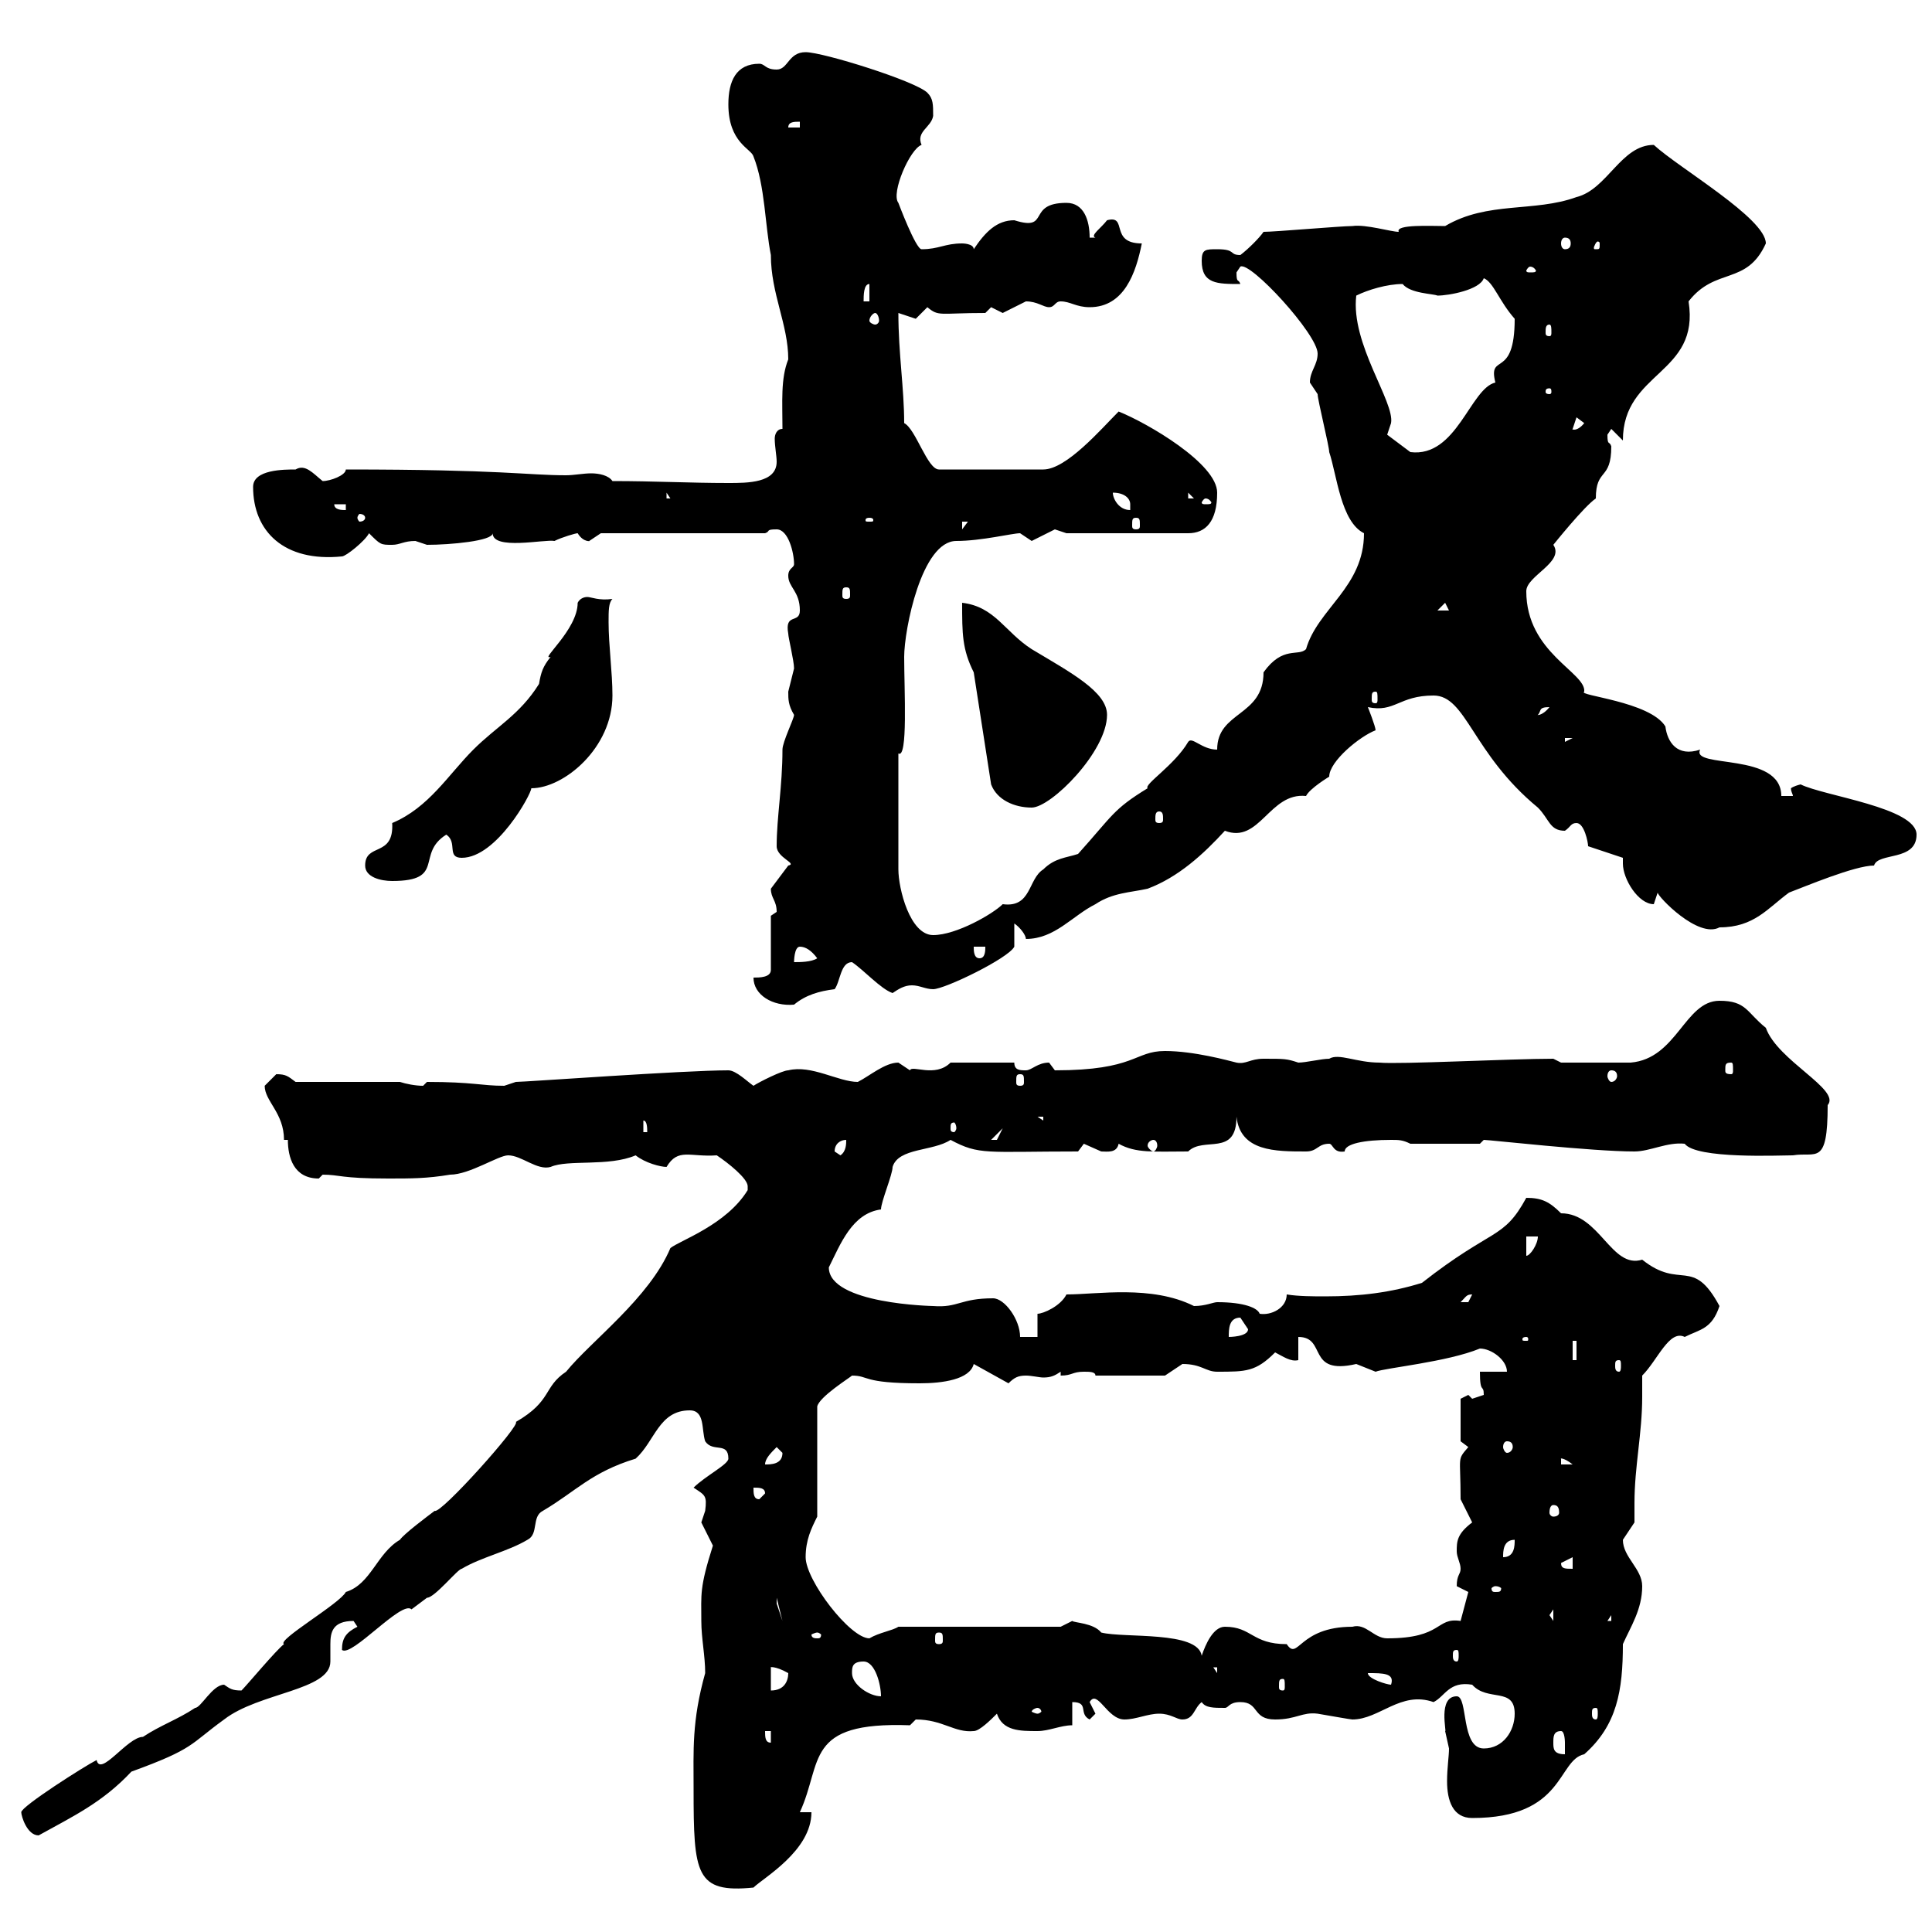 <svg xmlns="http://www.w3.org/2000/svg" xmlns:xlink="http://www.w3.org/1999/xlink" width="300" height="300"><path d="M107.70 277.80C107.70 291 108 294 117 293.10C118.50 291.60 126 287.40 126 281.40L124.20 281.40C127.80 273.60 124.80 267.30 141.30 267.90C141.30 267.90 142.20 267 142.20 267C146.40 267 148.20 269.10 151.20 268.80C152.10 268.80 153.90 267 154.80 266.10C155.70 268.80 158.40 268.80 161.10 268.80C162.90 268.80 164.70 267.90 166.50 267.90L166.50 264.30C169.20 264.30 167.40 266.10 169.20 267C169.20 267 170.10 266.10 170.10 266.10C170.10 266.10 169.20 264.30 169.20 264.30C170.40 262.20 171.90 267 174.60 267C176.40 267 178.20 266.10 180 266.10C181.80 266.10 182.70 267 183.60 267C185.40 267 185.40 265.20 186.60 264.30C187.20 265.20 188.40 265.20 190.20 265.20C190.80 265.20 190.80 264.30 192.60 264.30C195.60 264.30 194.40 267 198 267C201.30 267 202.20 265.80 204.60 266.10C206.40 266.40 209.70 267 210 267C214.20 267 217.50 262.50 222.60 264.30C224.40 263.40 225 261 228.60 261.60C231 264.30 235.20 261.90 235.20 266.10C235.20 268.80 233.40 271.50 230.40 271.50C226.80 271.50 228 263.40 226.20 263.40C223.20 263.40 224.70 269.10 224.40 268.80C224.40 268.80 225 271.50 225 271.50C225 272.70 224.70 274.50 224.70 276.60C224.70 279.60 225.60 282.30 228.60 282.30C243 282.30 241.80 273.30 246 272.40C251.10 267.90 252 262.50 252 255.30C253.20 252.60 255 249.90 255 246.30C255 243.60 252 241.80 252 239.10C252 239.10 253.80 236.40 253.80 236.40C253.80 235.20 253.80 234.60 253.80 233.40C253.80 227.70 255 222.60 255 216.90C255 215.70 255 214.80 255 213.60C257.40 211.20 259.20 206.40 261.60 207.60C264 206.40 265.80 206.40 267 202.80C262.80 195 261 200.40 255 195.60C250.20 197.10 248.40 188.40 242.40 188.40C240.60 186.60 239.40 186 237 186C233.40 192.60 231.90 190.50 220.80 199.20C216 200.70 211.20 201.30 205.80 201.30C204 201.30 201.60 201.30 199.80 201C199.80 203.10 197.40 204.30 195.60 204C195.30 203.10 193.20 202.20 189 202.20C188.40 202.20 187.20 202.80 185.40 202.80C178.80 199.50 170.40 201 165.60 201C164.70 202.80 162 204 161.10 204L161.10 207.60L158.40 207.60C158.40 204.90 156 201.60 154.20 201.60C149.10 201.60 148.80 203.10 144.90 202.80C144.90 202.80 128.70 202.50 128.70 196.80C130.50 193.20 132.30 188.40 136.80 187.80C136.80 186.60 138.60 182.40 138.60 181.20C139.50 178.20 144.90 178.80 147.60 177C152.10 179.40 153 178.80 167.40 178.80C167.40 178.80 168.30 177.60 168.30 177.60C168.30 177.60 171 178.80 171 178.80C171.90 178.80 173.40 179.10 173.70 177.60C176.40 179.10 179.10 178.80 184.50 178.80C186.90 176.40 192 179.70 192 173.40C192.60 178.80 198 178.80 202.80 178.80C204.60 178.80 204.60 177.60 206.40 177.60C207 177.60 207 179.10 208.80 178.80C208.80 177.60 211.80 177 216 177C217.20 177 217.80 177 219 177.60L229.80 177.60C229.80 177.60 230.40 177 230.40 177C231.30 177 247.20 178.80 253.80 178.80C256.20 178.80 258.90 177.30 261.60 177.60C263.40 180 276.30 179.40 278.40 179.40C282 178.80 283.80 181.20 283.80 171.60C285.90 169.20 276 164.70 274.20 159.60C271.20 157.20 271.20 155.40 267 155.40C261.60 155.40 260.40 164.40 253.20 165C251.40 165 245.40 165 242.40 165L241.20 164.40C234.60 164.40 217.20 165.30 214.20 165C210.60 165 207.90 163.50 206.40 164.40C205.20 164.40 202.80 165 201.60 165C199.80 164.40 199.50 164.40 196.20 164.40C194.10 164.40 193.50 165.30 192 165C190.80 164.70 185.40 163.20 180.90 163.20C176.10 163.20 176.40 166.20 163.80 166.20C163.80 166.20 162.90 165 162.90 165C161.10 165 160.20 166.20 159.30 166.20C158.40 166.20 157.50 166.20 157.50 165L147.60 165C145.20 167.40 141.60 165.30 141.30 166.20C141.30 166.20 139.50 165 139.50 165C137.40 165 135 167.10 133.20 168C130.20 168 126 165.30 122.40 166.20C121.50 166.20 117.90 168 117 168.60C116.10 168 114.30 166.20 113.10 166.20C106.20 166.20 81.60 168 80.10 168C80.10 168 78.30 168.60 78.30 168.60C74.70 168.60 73.50 168 66.30 168C66.30 168 65.70 168.60 65.70 168.60C64.50 168.60 63 168.30 62.10 168L45.90 168C44.70 167.10 44.40 166.80 42.90 166.80C42.90 166.80 41.10 168.60 41.10 168.60C41.10 171 44.10 172.80 44.10 177L44.70 177C44.70 179.70 45.60 183 49.50 183C49.50 183 50.10 182.40 50.10 182.40C52.80 182.40 52.80 183 60.30 183C63.90 183 66.30 183 69.90 182.40C72.90 182.40 77.40 179.40 78.90 179.40C81 179.40 83.40 181.80 85.50 181.20C88.20 180 94.50 181.20 98.70 179.40C100.20 180.60 102.60 181.20 103.50 181.20C105.30 178.20 107.10 179.70 111.30 179.40C113.10 180.60 116.10 183 116.10 184.20L116.10 184.80C112.80 190.20 105.60 192.60 104.10 193.80C100.80 201.60 91.80 208.20 87.90 213C84.30 215.40 85.80 217.50 80.10 220.80C81 221.10 68.40 235.20 67.50 234.60C66.30 235.50 62.70 238.20 62.10 239.10C58.50 241.20 57.60 246 53.70 247.20C52.80 249 42.90 254.70 44.10 255.30C42.90 256.20 38.40 261.60 37.50 262.50C36 262.50 35.70 262.20 34.80 261.60C33 261.60 31.20 265.20 30.30 265.20C27.60 267 24.90 267.90 22.20 269.70C19.80 269.70 15.60 276 15 273.30C13.20 274.20 3.30 280.50 3.30 281.40C3.30 282 4.20 285 6 285C11.40 282 15.90 279.90 20.40 275.10C30.30 271.50 29.40 270.90 34.80 267C40.20 262.80 51.30 262.50 51.30 258C51.30 257.10 51.30 256.50 51.30 255.30C51.30 253.50 51.60 251.70 54.90 251.70C54.90 251.70 55.50 252.60 55.50 252.60C53.70 253.50 53.10 254.40 53.10 256.20C54.60 257.40 62.40 248.40 63.90 249.90C63.90 249.90 66.30 248.10 66.30 248.10C67.50 248.10 71.10 243.60 71.70 243.60C74.70 241.80 78.90 240.90 81.90 239.10C83.70 238.20 82.50 235.50 84.30 234.60C89.40 231.60 91.80 228.60 98.70 226.50C101.70 223.80 102.30 219 107.10 219C109.50 219 108.90 222 109.50 223.80C110.70 225.60 113.10 223.80 113.10 226.50C113.10 227.40 109.50 229.20 107.70 231C109.50 232.20 109.80 232.20 109.50 234.60C109.50 234.60 108.90 236.40 108.90 236.40C108.90 236.40 110.70 240 110.70 240C108.60 246.60 108.90 247.50 108.90 251.70C108.90 254.40 109.50 257.10 109.50 259.80C107.40 267.30 107.70 271.80 107.70 277.80ZM241.20 270.60C241.20 269.70 241.20 268.80 242.40 268.80C243 268.80 243 270.60 243 270.60C243 271.50 243 272.40 243 272.40C241.20 272.40 241.20 271.50 241.20 270.60ZM118.80 268.80L119.70 268.80L119.70 270.60C118.80 270.60 118.80 269.70 118.80 268.80ZM161.10 265.20C161.40 265.20 161.70 265.50 161.70 265.80C161.70 265.80 161.40 266.10 161.10 266.10C160.80 266.10 160.20 265.80 160.20 265.80C160.20 265.50 160.80 265.20 161.10 265.20ZM247.80 265.20C248.10 265.20 248.10 265.50 248.10 266.10C248.10 266.40 248.10 267 247.80 267C247.20 267 247.20 266.40 247.20 266.10C247.20 265.50 247.20 265.20 247.80 265.20ZM132.30 259.80C132.30 258.90 132.30 258 134.10 258C135.90 258 136.80 261.60 136.80 263.40C135 263.40 132.30 261.60 132.30 259.80ZM119.70 258.90C119.40 258.90 120.30 258.60 122.40 259.80C122.40 261 121.80 262.50 119.70 262.50ZM199.20 260.70C199.50 260.70 199.50 261 199.50 261.90C199.50 262.20 199.50 262.50 199.20 262.50C198.60 262.50 198.60 262.20 198.60 261.90C198.60 261 198.60 260.70 199.20 260.70ZM212.40 259.80C214.80 259.80 216.60 259.80 216 261.60C215.40 261.60 212.40 260.70 212.40 259.80ZM188.40 258.90L189 258.90L189 259.80ZM226.20 256.20C226.50 256.20 226.50 256.50 226.50 257.10C226.50 257.40 226.50 258 226.20 258C225.60 258 225.60 257.40 225.60 257.10C225.60 256.50 225.60 256.20 226.20 256.20ZM166.50 251.70C166.50 251.70 164.70 252.60 164.70 252.60L139.50 252.60C138.60 253.20 136.50 253.50 135 254.40C132 254.40 125.10 245.40 125.10 241.80C125.10 239.10 126 237.30 126.90 235.50L126.90 218.40C127.20 216.90 132 213.90 132.30 213.60C135 213.60 133.80 214.80 142.80 214.80C146.40 214.80 150.60 214.20 151.20 211.80L156.60 214.80C157.50 213.90 158.10 213.60 159.30 213.60C160.20 213.60 161.40 213.90 162 213.90C163.20 213.90 163.80 213.60 164.70 213L164.70 213.60C166.50 213.60 166.50 213 168.30 213C169.20 213 170.10 213 170.10 213.60L180.90 213.60C180.90 213.60 183.60 211.80 183.60 211.80C186.60 211.80 187.20 213 189 213C193.50 213 195 213 198 210C199.20 210.60 200.40 211.50 201.60 211.20L201.60 207.60C206.10 207.60 202.80 213.60 210.60 211.80C210.60 211.80 213.60 213 213.60 213C215.10 212.40 224.70 211.50 229.80 209.40C231.60 209.40 234 211.20 234 213L229.80 213C229.80 216.60 230.40 214.80 230.40 216.60C230.40 216.60 228.60 217.20 228.60 217.20C228.60 217.20 228 216.60 228 216.60L226.80 217.20L226.80 223.80C226.80 223.80 228 224.70 228 224.70C226.20 226.80 226.80 225.90 226.80 232.80C226.80 232.80 228.60 236.40 228.60 236.40C226.20 238.20 226.20 239.40 226.20 240.90C226.20 241.80 226.80 242.70 226.80 243.60C226.80 244.50 226.20 244.50 226.20 246.30C226.20 246.30 228 247.20 228 247.20L226.80 251.70C222.90 251.10 224.10 254.40 215.40 254.40C213.30 254.40 212.10 252 210 252.60C201.60 252.60 201.60 258 199.80 255.30C194.40 255.30 194.40 252.60 190.20 252.60C188.40 252.60 187.20 255.30 186.60 257.10C186 253.20 174.60 254.40 171 253.50C169.80 252 166.80 252 166.50 251.70ZM126.90 253.50C127.20 253.50 127.50 253.80 127.50 253.80C127.50 254.40 127.20 254.40 126.90 254.40C126.60 254.40 126 254.40 126 253.80C126 253.80 126.60 253.50 126.90 253.50ZM145.80 253.50C146.40 253.50 146.40 253.80 146.40 254.70C146.40 255 146.40 255.30 145.80 255.30C145.20 255.30 145.20 255 145.20 254.70C145.20 253.80 145.20 253.50 145.80 253.50ZM240.60 250.80L241.20 249.90L241.20 251.70ZM250.20 250.80L250.20 251.70L249.60 251.70ZM120.60 248.10L121.50 251.70L120.60 249ZM232.20 246.30C232.80 246.30 233.10 246.60 233.10 246.60C233.10 247.20 232.80 247.20 232.20 247.20C231.90 247.20 231.60 247.20 231.60 246.60C231.60 246.60 231.90 246.30 232.20 246.30ZM242.40 242.70L244.20 241.80L244.20 243.60C243 243.60 242.40 243.60 242.40 242.70ZM235.20 239.10C235.20 240 235.20 241.80 233.40 241.80C233.40 240.90 233.40 239.10 235.20 239.10ZM241.20 233.70C241.80 233.70 242.10 234 242.10 234.90C242.10 235.20 241.80 235.50 241.20 235.50C240.90 235.50 240.60 235.20 240.60 234.90C240.60 234 240.90 233.70 241.20 233.70ZM117 231C117.90 231 118.80 231 118.80 231.90L117.90 232.80C117 232.80 117 231.90 117 231ZM120.60 224.70C120.60 224.70 121.50 225.60 121.50 225.60C121.50 227.40 119.70 227.40 118.80 227.40C118.80 226.50 119.70 225.60 120.60 224.70ZM242.40 226.50C242.10 226.50 242.70 226.20 244.20 227.40L242.40 227.40ZM234 223.80C234.60 223.80 234.90 224.10 234.90 224.70C234.90 225 234.60 225.60 234 225.60C233.70 225.60 233.40 225 233.40 224.70C233.40 224.10 233.70 223.80 234 223.80ZM251.40 211.20C251.70 211.20 251.70 211.50 251.70 212.10C251.70 212.40 251.70 213 251.40 213C250.80 213 250.80 212.40 250.80 212.10C250.80 211.50 250.80 211.20 251.40 211.20ZM244.20 208.20L244.80 208.20L244.80 211.20L244.20 211.20ZM237 207.60C237.30 207.60 237.30 207.90 237.30 207.90C237.30 208.20 237.30 208.20 237 208.20C236.40 208.20 236.40 208.20 236.40 207.90C236.40 207.90 236.40 207.60 237 207.60ZM192.60 204.60C192.60 204.60 193.80 206.40 193.80 206.40C193.80 207.60 190.80 207.60 190.80 207.60C190.80 206.40 190.80 204.60 192.60 204.60ZM228.60 201C228.60 201 228 202.20 228 202.20C226.80 202.20 226.80 202.20 226.80 202.20C227.70 201.30 227.70 201 228.60 201ZM237 192L238.80 192C238.80 193.20 237.60 195 237 195ZM129.60 178.80C129.60 177.60 130.50 177 131.40 177C131.40 177.60 131.40 178.80 130.50 179.40C130.50 179.40 129.60 178.80 129.60 178.80ZM179.10 177C179.40 177 179.70 177.30 179.70 177.90C179.70 178.20 179.40 178.80 179.10 178.80C178.80 178.80 178.20 178.20 178.20 177.90C178.20 177.30 178.80 177 179.10 177ZM155.70 175.20C155.70 175.20 154.80 177 154.80 177C153.90 177 153.90 177 153.90 177ZM99.90 174C100.50 174 100.50 175.20 100.50 175.80L99.90 175.80ZM148.50 175.20C148.50 175.50 148.20 175.80 148.20 175.80C147.60 175.80 147.60 175.50 147.60 175.20C147.60 174.60 147.60 174.30 148.20 174.30C148.20 174.30 148.50 174.60 148.50 175.20ZM161.10 173.40L162 173.40L162 174ZM158.40 166.80C159 166.80 159 167.10 159 168C159 168.30 159 168.60 158.40 168.60C157.80 168.60 157.80 168.30 157.80 168C157.80 167.10 157.80 166.80 158.40 166.80ZM250.20 166.20C250.80 166.20 251.10 166.50 251.10 167.10C251.10 167.40 250.80 168 250.20 168C249.90 168 249.60 167.40 249.60 167.10C249.60 166.50 249.90 166.20 250.20 166.20ZM268.80 165C269.10 165 269.10 165.30 269.10 166.20C269.10 166.50 269.10 166.80 268.80 166.80C267.90 166.80 267.90 166.50 267.90 166.20C267.90 165.30 267.90 165 268.80 165ZM117 151.80C117 154.50 120 156.30 123.30 156C125.10 154.50 127.20 153.90 129.60 153.60C130.50 152.40 130.50 149.40 132.30 149.40C134.10 150.60 136.80 153.60 138.60 154.20C139.50 153.60 140.40 153 141.60 153C142.80 153 143.70 153.60 144.90 153.60C146.70 153.60 156.60 148.80 157.50 147C157.50 145.80 157.50 144 157.50 143.40C158.40 144 159.30 145.20 159.30 145.80C163.80 145.80 166.50 142.20 170.10 140.40C172.80 138.60 175.50 138.60 178.20 138C183 136.20 186.90 132.60 190.20 129C195.60 131.10 197.10 123 202.80 123.60C203.40 122.40 206.40 120.60 206.40 120.60C206.40 118.20 211.20 114.30 213.60 113.40C213.60 112.80 212.40 109.80 212.40 109.80C216.60 110.70 217.20 108 222.60 108C227.70 108 228.60 117 238.80 125.40C240.60 127.20 240.60 129 243 129C243.90 128.40 243.90 127.80 244.80 127.80C246 127.80 246.60 130.80 246.60 131.40L252 133.20C252 133.80 252 134.10 252 134.10C252 136.50 254.40 140.40 256.80 140.40C256.80 140.40 257.40 138.60 257.40 138.60C257.40 139.20 263.70 145.80 267 144C272.40 144 274.50 141 277.80 138.60C280.20 137.70 288 134.40 291 134.40C291.60 132.30 297.60 133.80 297.60 129.60C297.60 125.40 283.20 123.60 279.60 121.80C278.40 122.10 278.10 122.40 278.10 122.40C278.10 123 278.40 123.30 278.40 123.60L276.60 123.60C276.60 116.70 262.50 119.40 264 116.40C260.40 117.60 258.90 115.20 258.60 112.80C256.20 108.90 244.80 108 246 107.40C246.30 104.40 237 101.40 237 91.80C237 89.40 243 87.30 241.20 84.60C241.20 84.60 246 78.60 247.80 77.40C247.80 72.60 250.20 74.70 250.20 69.30C249.90 68.40 249.60 69.30 249.60 67.50C249.60 67.50 250.20 66.60 250.20 66.60L252 68.40C252 57.60 264 58.20 262.20 46.80C266.40 41.40 271.20 44.40 274.20 37.80C274.20 33.90 260.70 26.10 256.80 22.50C251.70 22.50 249.60 29.40 244.80 30.60C238.20 33 231 31.20 224.40 35.10C222.30 35.10 216.60 34.80 217.20 36C216 36 212.10 34.80 210 35.10C208.20 35.10 198 36 196.20 36C195.60 36.90 193.80 38.70 192.60 39.60C190.80 39.60 192 38.70 189 38.70C187.20 38.70 186.60 38.70 186.60 40.50C186.60 44.10 189 44.10 192.60 44.10C192.30 43.20 192 44.10 192 42.30C192 42.30 192.60 41.40 192.60 41.40C194.10 40.50 204.60 51.90 204.60 54.90C204.60 56.70 203.40 57.60 203.40 59.40C203.40 59.40 204.60 61.20 204.60 61.20C204.60 62.10 206.40 69.30 206.40 70.20C207.60 73.80 208.20 81 211.80 82.80C211.80 91.20 204.60 94.50 202.80 100.80C201.60 102 199.20 100.20 196.20 104.40C196.20 111.30 189 110.40 189 116.40C186.60 116.40 185.10 114.30 184.50 115.20C182.40 118.80 177.60 121.80 178.20 122.40C172.80 125.70 172.80 126.60 167.40 132.60C165.60 133.20 163.80 133.20 162 135C159.60 136.50 160.20 141 155.70 140.40C154.20 141.90 148.50 145.20 144.90 145.20C141.30 145.20 139.50 138 139.50 135L139.50 117C141 117.90 140.40 107.10 140.40 102C140.40 97.80 143.10 84 148.50 84C152.40 84 157.20 82.80 158.40 82.80C158.40 82.80 160.20 84 160.20 84C160.20 84 163.80 82.20 163.80 82.20C163.80 82.20 165.60 82.80 165.60 82.80L184.50 82.80C187.20 82.80 189 81 189 76.50C189 72 178.20 65.70 173.70 63.90C171 66.60 165.60 72.90 162 72.90L145.80 72.90C144 72.90 142.20 66.60 140.40 65.70C140.40 60.30 139.50 54.90 139.50 48.60C139.50 48.60 142.20 49.50 142.20 49.50C142.20 49.50 144 47.70 144 47.70C145.80 49.20 145.80 48.60 153 48.60C153 48.60 153.90 47.70 153.90 47.70C153.90 47.70 155.70 48.60 155.70 48.60C155.70 48.60 159.30 46.80 159.30 46.80C161.10 46.80 162 47.70 162.90 47.70C163.80 47.70 163.80 46.80 164.70 46.80C166.20 46.80 167.10 47.70 169.20 47.70C174.60 47.70 176.40 42.30 177.30 37.80C172.20 37.80 175.20 33.30 171.90 34.20C171 35.40 169.20 36.60 170.10 36.90L169.20 36.90C169.20 34.20 168.30 31.50 165.60 31.50C159.30 31.50 163.20 36 157.50 34.20C154.80 34.20 153 36 151.20 38.70C151.20 37.80 149.40 37.80 149.40 37.80C146.70 37.80 145.80 38.70 143.10 38.70C142.20 38.70 139.50 31.50 139.50 31.50C138.30 30 141.30 23.10 143.10 22.50C142.20 20.40 144.60 19.80 144.90 18C144.90 16.20 144.90 15.30 144 14.40C142.20 12.60 127.80 8.10 125.10 8.10C122.40 8.10 122.40 10.80 120.60 10.80C118.80 10.80 118.80 9.90 117.90 9.90C114.30 9.90 113.10 12.60 113.10 16.20C113.10 22.20 116.70 23.10 117 24.30C118.80 28.80 118.80 35.10 119.70 39.60C119.70 45.60 122.40 50.40 122.40 55.80C121.20 58.80 121.50 62.40 121.50 66.60C120.60 66.60 120.30 67.50 120.30 68.10C120.30 69.30 120.60 70.80 120.60 71.70C120.60 75 116.10 75 113.10 75C107.10 75 101.70 74.70 95.10 74.70C94.50 73.80 93 73.50 91.80 73.50C90.60 73.50 89.10 73.80 87.90 73.80C81.90 73.80 78 72.90 53.70 72.90C53.70 73.80 51.30 74.70 50.10 74.70C48.60 73.50 47.40 72 45.90 72.90C44.10 72.90 39.30 72.90 39.30 75.60C39.30 82.50 44.10 87.30 53.10 86.40C53.70 86.40 56.70 84 57.30 82.80C59.10 84.60 59.10 84.60 60.90 84.60C62.10 84.60 62.70 84 64.50 84C64.50 84 66.30 84.60 66.30 84.60C69.90 84.60 76.50 84 76.50 82.80C76.50 85.50 84.60 83.70 86.10 84C87.30 83.40 89.40 82.80 89.70 82.80C90.60 84.30 91.80 84 91.50 84C91.50 84 93.30 82.80 93.30 82.80L118.80 82.80C119.70 82.50 118.80 82.20 120.60 82.20C122.40 82.20 123.30 85.80 123.30 87.60C123.30 88.20 122.40 88.20 122.40 89.40C122.40 91.20 124.20 91.80 124.20 94.80C124.20 96.90 121.80 95.10 122.40 98.40C122.40 99 123.30 102.60 123.30 103.80C123.30 103.80 122.40 107.40 122.40 107.40C122.40 108.60 122.40 109.50 123.30 111C123.30 111.60 121.50 115.20 121.50 116.40C121.50 122.10 120.60 126.90 120.60 131.40C120.60 133.20 123.90 134.10 122.40 134.40C122.40 134.40 119.70 138 119.70 138C119.70 139.50 120.60 139.80 120.60 141.60C120.60 141.60 119.70 142.20 119.70 142.20L119.70 150.60C119.70 151.80 117.90 151.80 117 151.80ZM124.20 147C125.10 147 126 147.60 126.90 148.80C126 149.40 124.20 149.40 123.30 149.40C123.30 149.40 123.30 147 124.20 147ZM151.20 147L153 147C153 147.60 153 148.80 152.10 148.80C151.20 148.80 151.20 147.60 151.20 147ZM56.70 134.40C56.70 136.20 59.10 136.80 60.90 136.80C69.30 136.80 64.50 132.60 69.30 129.60C71.10 130.80 69.30 133.20 71.70 133.20C77.10 133.20 82.50 123.30 82.50 122.40C87.60 122.40 95.10 116.10 95.10 108C95.10 104.40 94.50 100.20 94.50 96.60C94.50 94.80 94.50 93.60 95.10 93C93 93.30 91.80 92.70 91.20 92.70C90.60 92.70 90 93 89.70 93.60C89.70 97.80 83.70 102.60 85.50 102C84.30 103.50 84 104.40 83.70 106.20C80.70 111 77.10 112.80 73.50 116.40C69.60 120.30 66.60 125.40 60.90 127.80C61.20 133.20 56.70 130.80 56.70 134.40ZM180 126C180.60 126 180.60 126.60 180.60 127.20C180.60 127.50 180.60 127.80 180 127.80C179.40 127.80 179.40 127.50 179.40 127.20C179.40 126.60 179.40 126 180 126ZM151.20 104.40L153.90 121.80C154.80 124.20 157.50 125.40 160.20 125.40C163.20 125.40 171.90 116.70 171.90 111C171.90 107.40 166.20 104.40 160.20 100.80C156 98.10 154.50 94.20 149.40 93.60C149.40 98.40 149.40 100.80 151.20 104.40ZM243 114.60L244.20 114.60L243 115.20ZM240.60 109.80C239.40 111.30 238.50 111 238.80 111C239.40 110.40 238.80 109.80 240.60 109.80ZM213.60 107.40C213.90 107.40 213.90 107.70 213.90 108.60C213.90 108.90 213.90 109.20 213.60 109.20C213 109.20 213 108.90 213 108.60C213 107.70 213 107.40 213.60 107.40ZM224.40 93.60L225 94.80L223.20 94.80ZM131.40 91.20C132 91.20 132 91.50 132 92.40C132 92.70 132 93 131.40 93C130.80 93 130.80 92.70 130.80 92.40C130.80 91.50 130.80 91.20 131.40 91.20ZM149.40 81L150.30 81L149.40 82.20ZM135 80.40C135.60 80.40 135.60 80.70 135.60 80.70C135.60 81 135.60 81 135 81C134.40 81 134.40 81 134.40 80.70C134.40 80.70 134.40 80.40 135 80.40ZM176.40 80.40C177 80.40 177 80.70 177 81.60C177 81.90 177 82.20 176.40 82.20C175.80 82.20 175.80 81.90 175.80 81.60C175.80 80.70 175.80 80.40 176.40 80.40ZM56.70 80.40C56.70 80.70 56.40 81 55.80 81C55.80 81 55.50 80.70 55.50 80.40C55.50 80.10 55.80 79.80 55.80 79.80C56.40 79.80 56.70 80.10 56.70 80.40ZM51.90 78.30L53.70 78.30L53.70 79.20C53.10 79.20 51.90 79.20 51.90 78.30ZM172.80 76.50C174.60 76.50 175.50 77.40 175.50 78.30C175.50 79.20 175.50 79.20 175.50 79.20C173.70 79.20 172.80 77.40 172.80 76.50ZM187.20 77.40C187.80 77.40 188.10 78 188.10 78C188.10 78.30 187.80 78.30 187.20 78.30C186.90 78.30 186.60 78.30 186.60 78C186.60 78 186.90 77.40 187.20 77.40ZM103.50 76.50L104.10 77.40L103.50 77.40ZM184.50 76.50L185.40 77.40L184.50 77.40ZM215.40 67.50L216 65.70C216.60 62.40 209.70 53.40 210.60 45.90C212.40 45 215.40 44.10 217.80 44.10C219 45.60 222.60 45.60 223.20 45.90C225 45.90 229.80 45 230.40 43.20C231.90 43.80 232.80 46.80 235.20 49.50C235.20 59.10 231 54.60 232.20 59.40C228.30 60.30 226.20 71.10 219 70.20C217.80 69.30 215.40 67.50 215.40 67.50ZM244.80 64.80L246 65.70C244.80 67.20 243.90 66.60 244.20 66.60ZM240.60 60.30C240.90 60.30 240.90 60.60 240.90 60.90C240.90 60.90 240.90 61.20 240.60 61.20C240 61.20 240 60.90 240 60.90C240 60.60 240 60.30 240.60 60.30ZM240.60 50.40C240.90 50.40 240.90 51 240.90 51.60C240.90 51.90 240.90 52.20 240.60 52.20C240 52.20 240 51.90 240 51.60C240 51 240 50.40 240.60 50.40ZM135.90 48.60C136.20 48.60 136.50 49.20 136.50 49.80C136.50 50.10 136.20 50.40 135.90 50.40C135.60 50.40 135 50.10 135 49.80C135 49.20 135.60 48.60 135.90 48.60ZM135 44.10L135 46.80L134.10 46.80C134.10 45.90 134.10 44.10 135 44.10ZM237.60 41.40C238.20 41.40 238.50 42 238.50 42C238.50 42.30 238.20 42.30 237.60 42.30C237.30 42.30 237 42.30 237 42C237 42 237.30 41.40 237.60 41.40ZM248.40 37.80C248.40 38.70 248.40 38.70 247.80 38.70C247.50 38.70 247.50 38.70 247.50 38.40C247.50 38.40 247.80 37.50 248.10 37.50C248.10 37.50 248.40 37.50 248.40 37.80ZM243 36.90C243.60 36.90 243.90 37.20 243.90 37.80C243.90 38.40 243.60 38.70 243 38.70C242.70 38.70 242.40 38.40 242.40 37.80C242.40 37.20 242.70 36.90 243 36.90ZM124.20 18.90L124.20 19.80L122.40 19.80C122.40 18.90 123.30 18.90 124.20 18.90Z"/></svg>